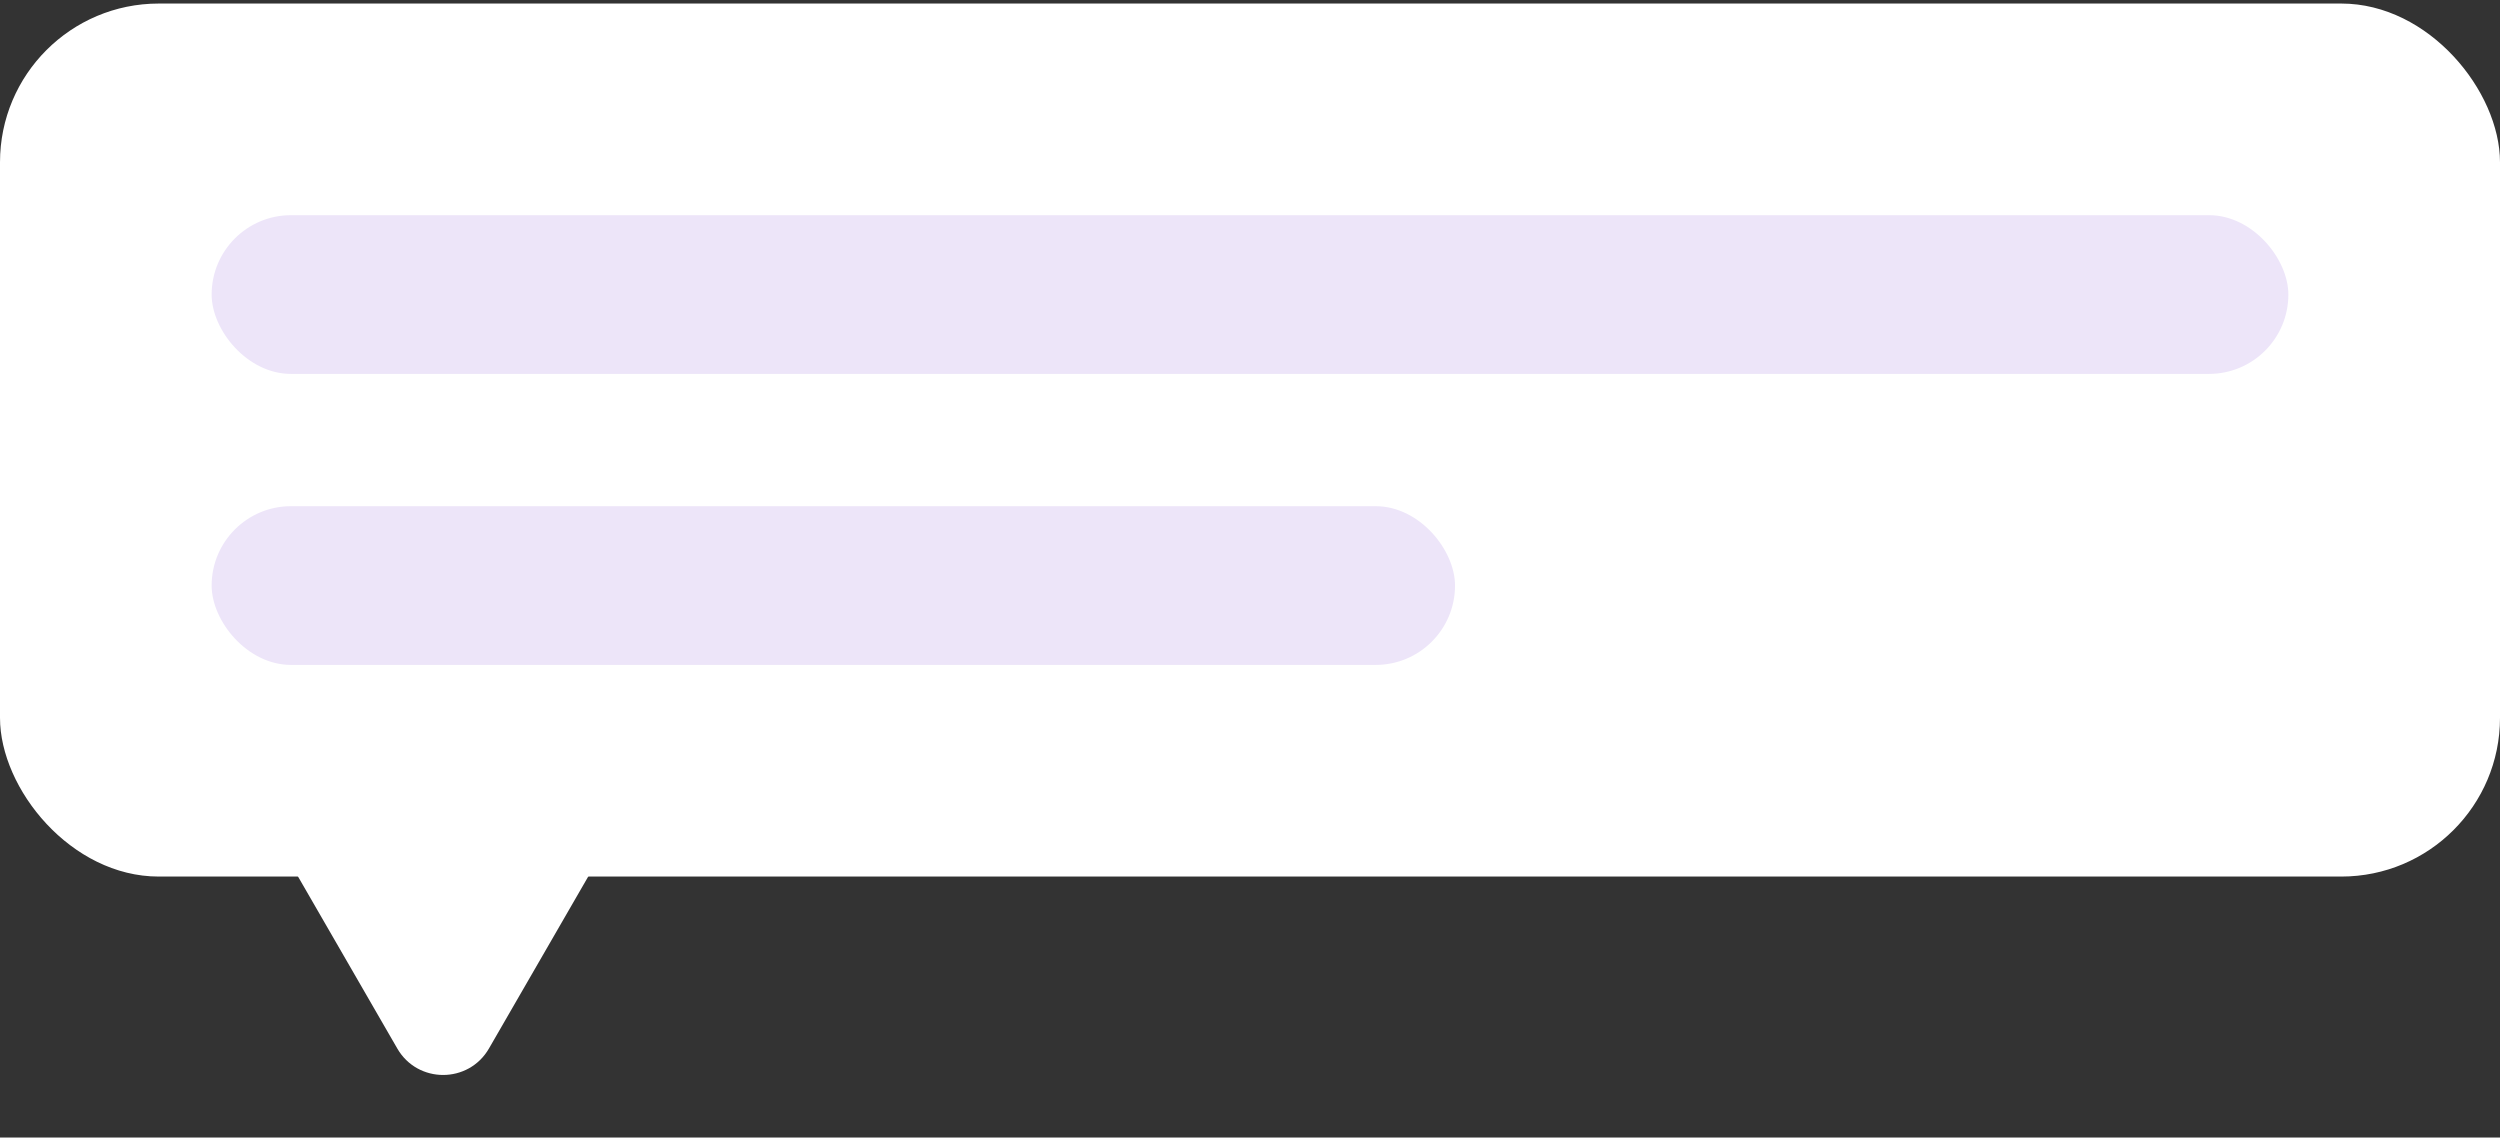 <svg width="189" height="86" viewBox="0 0 189 86" fill="none" xmlns="http://www.w3.org/2000/svg">
<rect x="0" y="0" width="189" height="86" fill="#333333" stroke="none"/>
<rect y="0.268" width="189" height="66" rx="12" fill="white"/>
<path d="M30.036 79.268C31.576 81.934 35.425 81.934 36.964 79.268L45.191 65.018C46.731 62.351 44.806 59.018 41.727 59.018H25.273C22.194 59.018 20.269 62.351 21.809 65.018L30.036 79.268Z" fill="white"/>
<rect x="16" y="16.268" width="157" height="12" rx="6" fill="#EDE5F9"/>
<rect x="16" y="38.268" width="94" height="12" rx="6" fill="#EDE5F9"/>
</svg>
